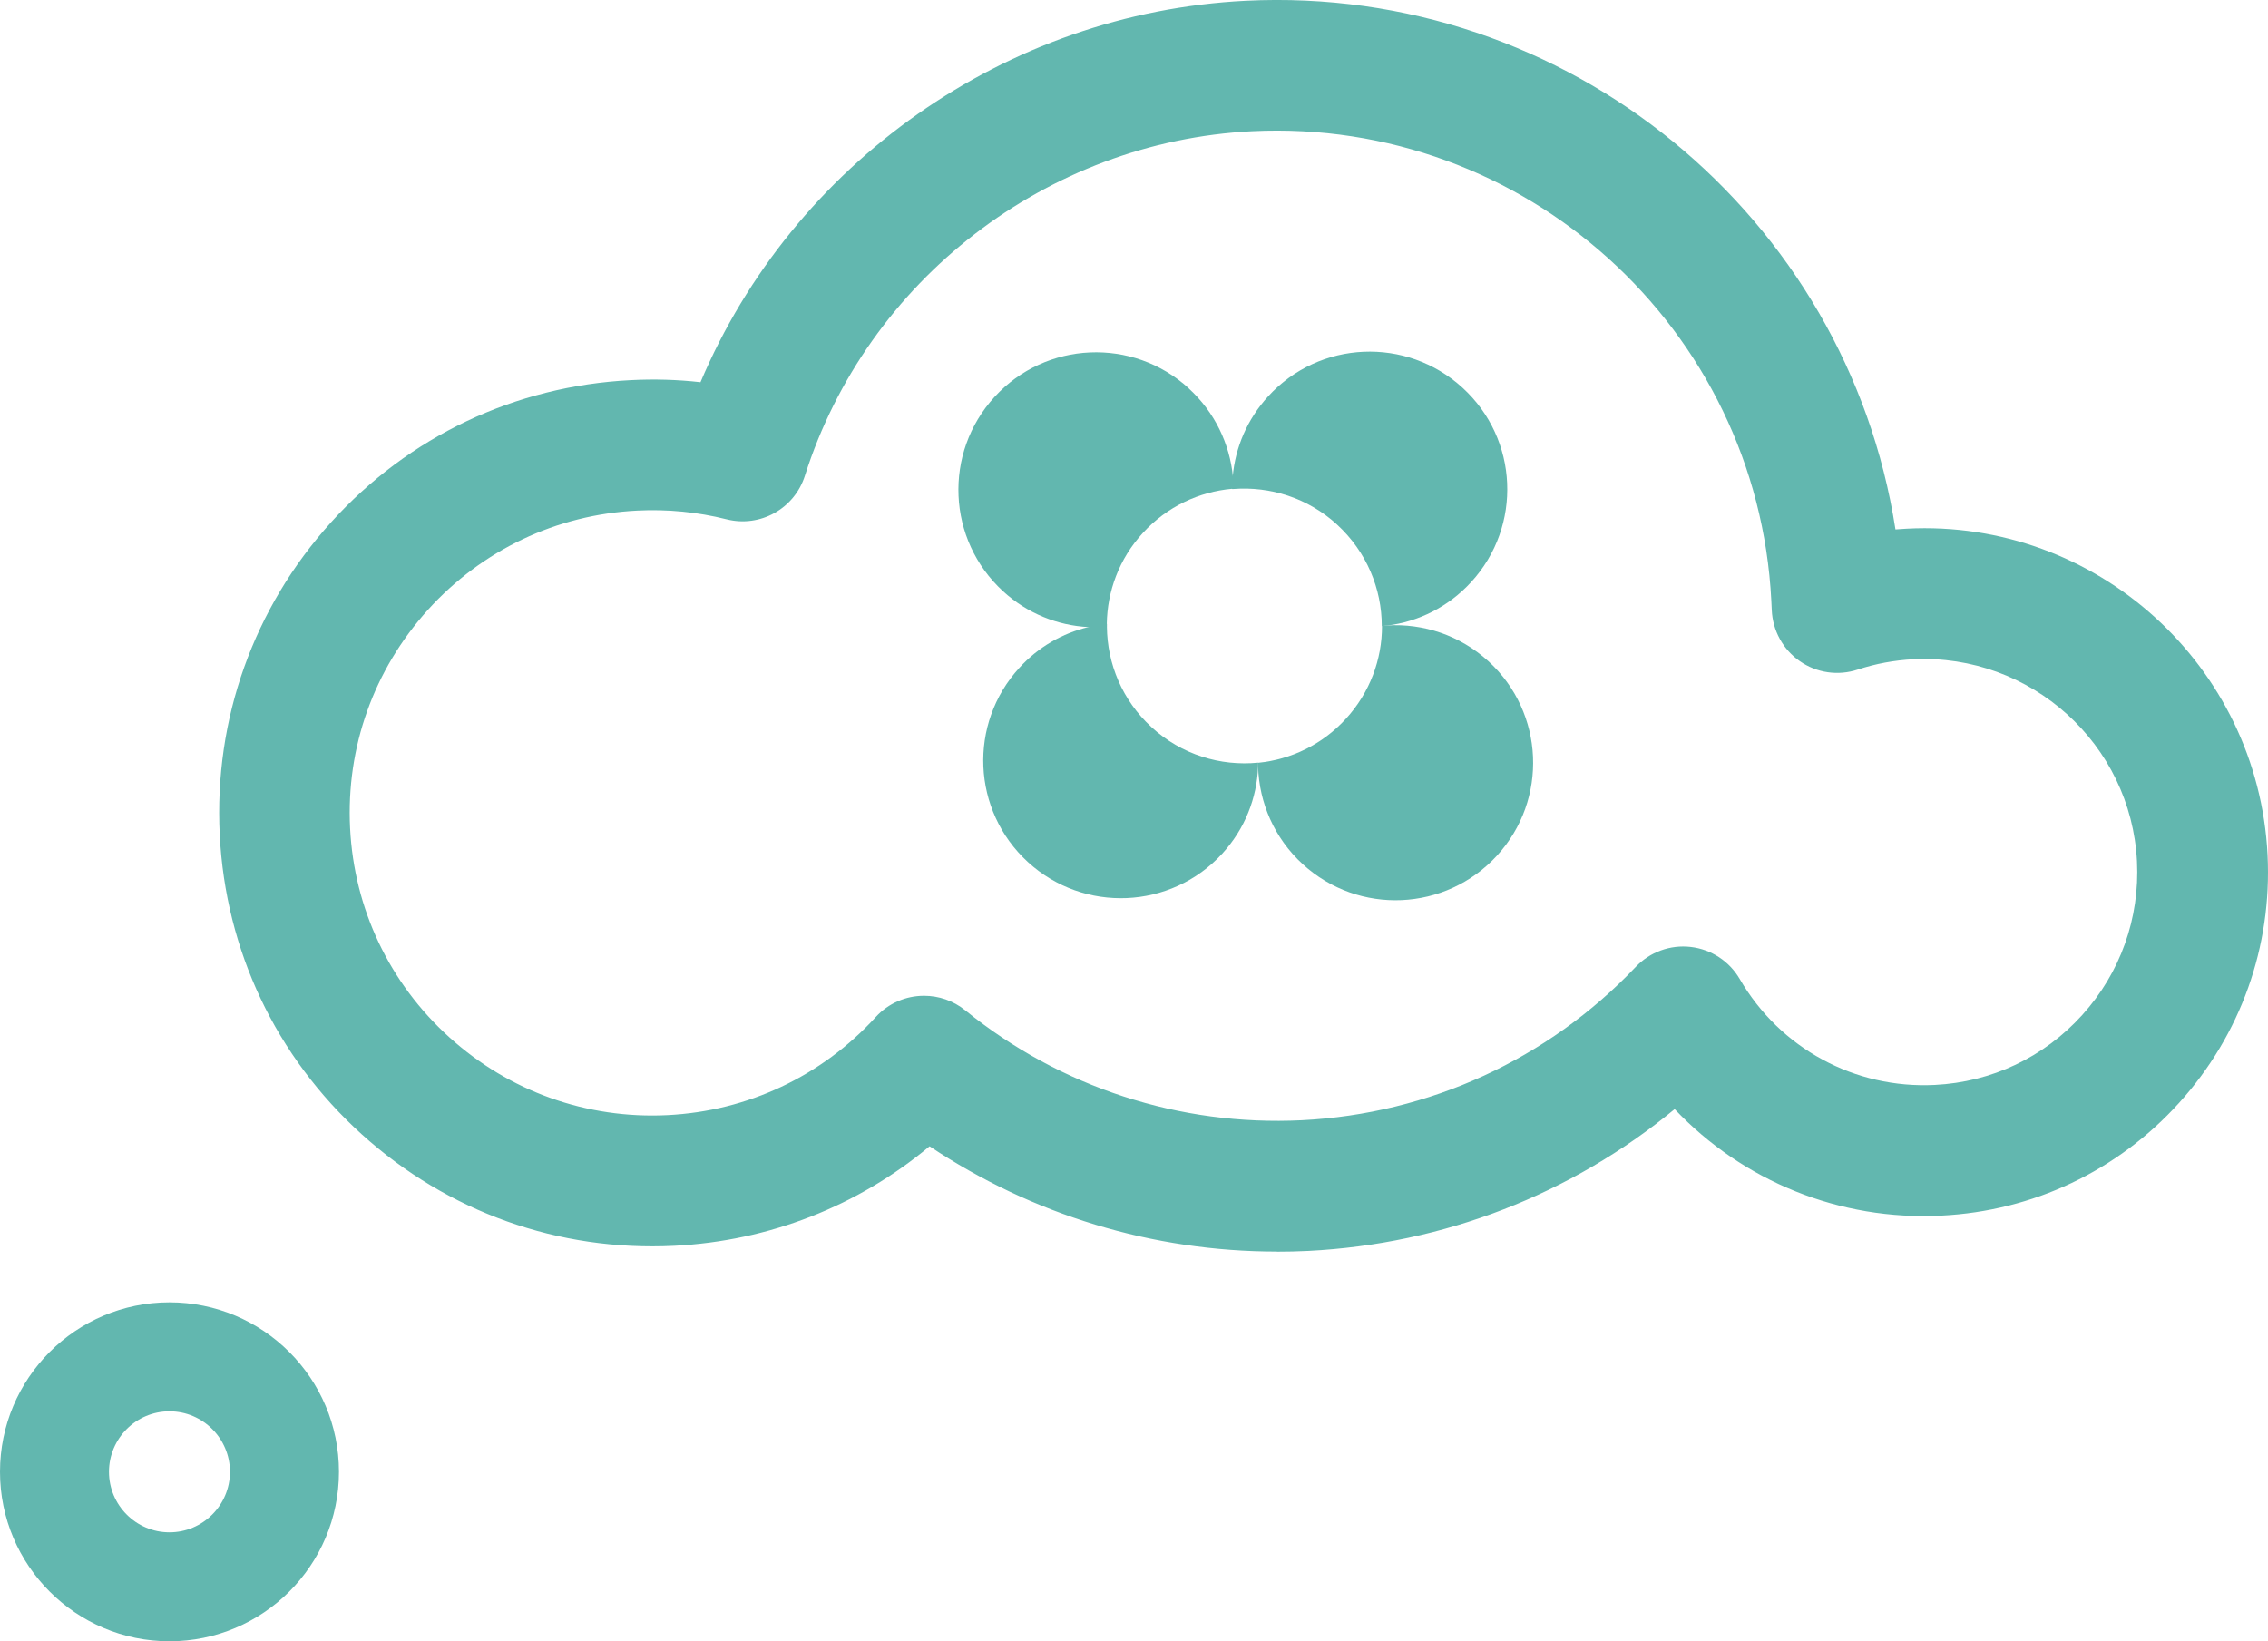<svg xmlns="http://www.w3.org/2000/svg" id="Calque_2" viewBox="0 0 208.09 150.6"><defs><style>.cls-1{fill:#62b7af;stroke-width:0px;}</style></defs><g id="Calque_1-2"><path class="cls-1" d="M117.15,114.84c-11.38,0-22.44-3.37-31.86-9.66-6.58,5.49-14.72,8.69-23.42,9.13-10.62.53-20.79-3.1-28.67-10.22-7.88-7.12-12.51-16.89-13.04-27.5-.53-10.61,3.1-20.79,10.22-28.67,7.12-7.88,16.89-12.51,27.5-13.04,2.14-.11,4.28-.05,6.39.19C72.76,15.01,92.25,1.18,114.29.07c29.6-1.47,55.18,19.83,59.62,48.51.35-.03.7-.05,1.05-.07,17.38-.9,32.22,12.55,33.09,29.93h0c.42,8.42-2.46,16.5-8.11,22.75-5.65,6.25-13.4,9.93-21.82,10.35-9.35.48-18.21-3.17-24.47-9.77-9.48,7.82-21.18,12.38-33.61,13.01-.97.05-1.93.07-2.9.07ZM84.79,91.37c1.33,0,2.67.44,3.78,1.34,8.71,7.06,19.67,10.63,30.87,10.08,11.69-.59,22.57-5.58,30.64-14.07,1.3-1.37,3.17-2.05,5.05-1.83,1.88.22,3.54,1.31,4.49,2.94,3.7,6.37,10.56,10.09,17.9,9.72,5.22-.26,10.02-2.54,13.52-6.41s5.29-8.88,5.03-14.1c-.54-10.77-9.74-19.07-20.51-18.55-1.76.09-3.48.41-5.12.95-1.79.59-3.75.31-5.3-.77-1.55-1.07-2.5-2.81-2.58-4.7l-.04-.84c-1.26-25.01-22.63-44.32-47.64-43.09-18.83.95-35.32,13.65-41.03,31.61-.96,3.03-4.11,4.78-7.19,4-2.66-.67-5.42-.94-8.19-.8-7.41.37-14.23,3.61-19.21,9.11-4.97,5.5-7.51,12.61-7.14,20.02.37,7.41,3.61,14.23,9.11,19.2,5.5,4.97,12.61,7.51,20.02,7.14,7.35-.37,14.14-3.57,19.1-9,1.18-1.29,2.8-1.95,4.43-1.95Z"></path><path class="cls-1" d="M15.55,150.6c-8.57,0-15.55-6.97-15.55-15.55s6.97-15.55,15.55-15.55,15.55,6.97,15.55,15.55-6.98,15.55-15.55,15.55ZM15.55,129.5c-3.06,0-5.55,2.49-5.55,5.55s2.49,5.55,5.55,5.55,5.55-2.49,5.55-5.55-2.49-5.55-5.55-5.55Z"></path><path class="cls-1" d="M115.44,69.98s-.01,0-.02,0"></path><line class="cls-1" x1="126.79" y1="57.43" x2="126.79" y2="57.45"></line><path class="cls-1" d="M109.08,35.65c2.39,2.19,3.74,5.08,4.04,8.07-.01,0,0,0,0,.02.03.37.05.74.05,1.11-.03,0-.08,0-.12,0-3.02.27-5.97,1.62-8.19,4.05-2.18,2.37-3.27,5.36-3.31,8.35,0,.09,0,.19,0,.27-.57.05-1.13.06-1.7.02-2.81-.15-5.59-1.24-7.82-3.29-5.14-4.71-5.49-12.69-.78-17.83s12.69-5.49,17.83-.78Z"></path><path class="cls-1" d="M126.79,57.45c.15-.01.28-.03.42-.05h.06c2.86-.35,5.61-1.7,7.71-3.99,4.71-5.14,4.36-13.12-.79-17.83s-13.12-4.36-17.83.78c-1.94,2.12-3.02,4.71-3.26,7.37-.01,0,0,0,0,.02-.04.36-.06.74-.06,1.12.04,0,.08,0,.12,0,3.37-.26,6.84.81,9.52,3.27,2.71,2.49,4.1,5.89,4.1,9.3v.02Z"></path><path class="cls-1" d="M115.43,69.98c-3.45.34-7.03-.73-9.78-3.26-2.68-2.46-4.06-5.82-4.09-9.2,0-.09,0-.18,0-.27-.57.05-1.14.15-1.71.29-2.35.56-4.57,1.81-6.32,3.73-4.71,5.14-4.36,13.12.78,17.83,5.14,4.71,13.12,4.36,17.83-.77,2.09-2.28,3.18-5.12,3.29-7.98.01-.12.01-.25.01-.37h-.02Z"></path><path class="cls-1" d="M126.79,57.43c.15-.01.29-.02.42-.04h.06c3.31-.2,6.68.89,9.3,3.29,5.14,4.71,5.49,12.69.78,17.83-4.71,5.14-12.69,5.49-17.83.78-2.62-2.4-3.99-5.65-4.09-8.94,0-.12,0-.24,0-.36h.02c2.98-.3,5.86-1.66,8.03-4.03,2.22-2.42,3.32-5.47,3.32-8.51v-.02Z"></path></g></svg>